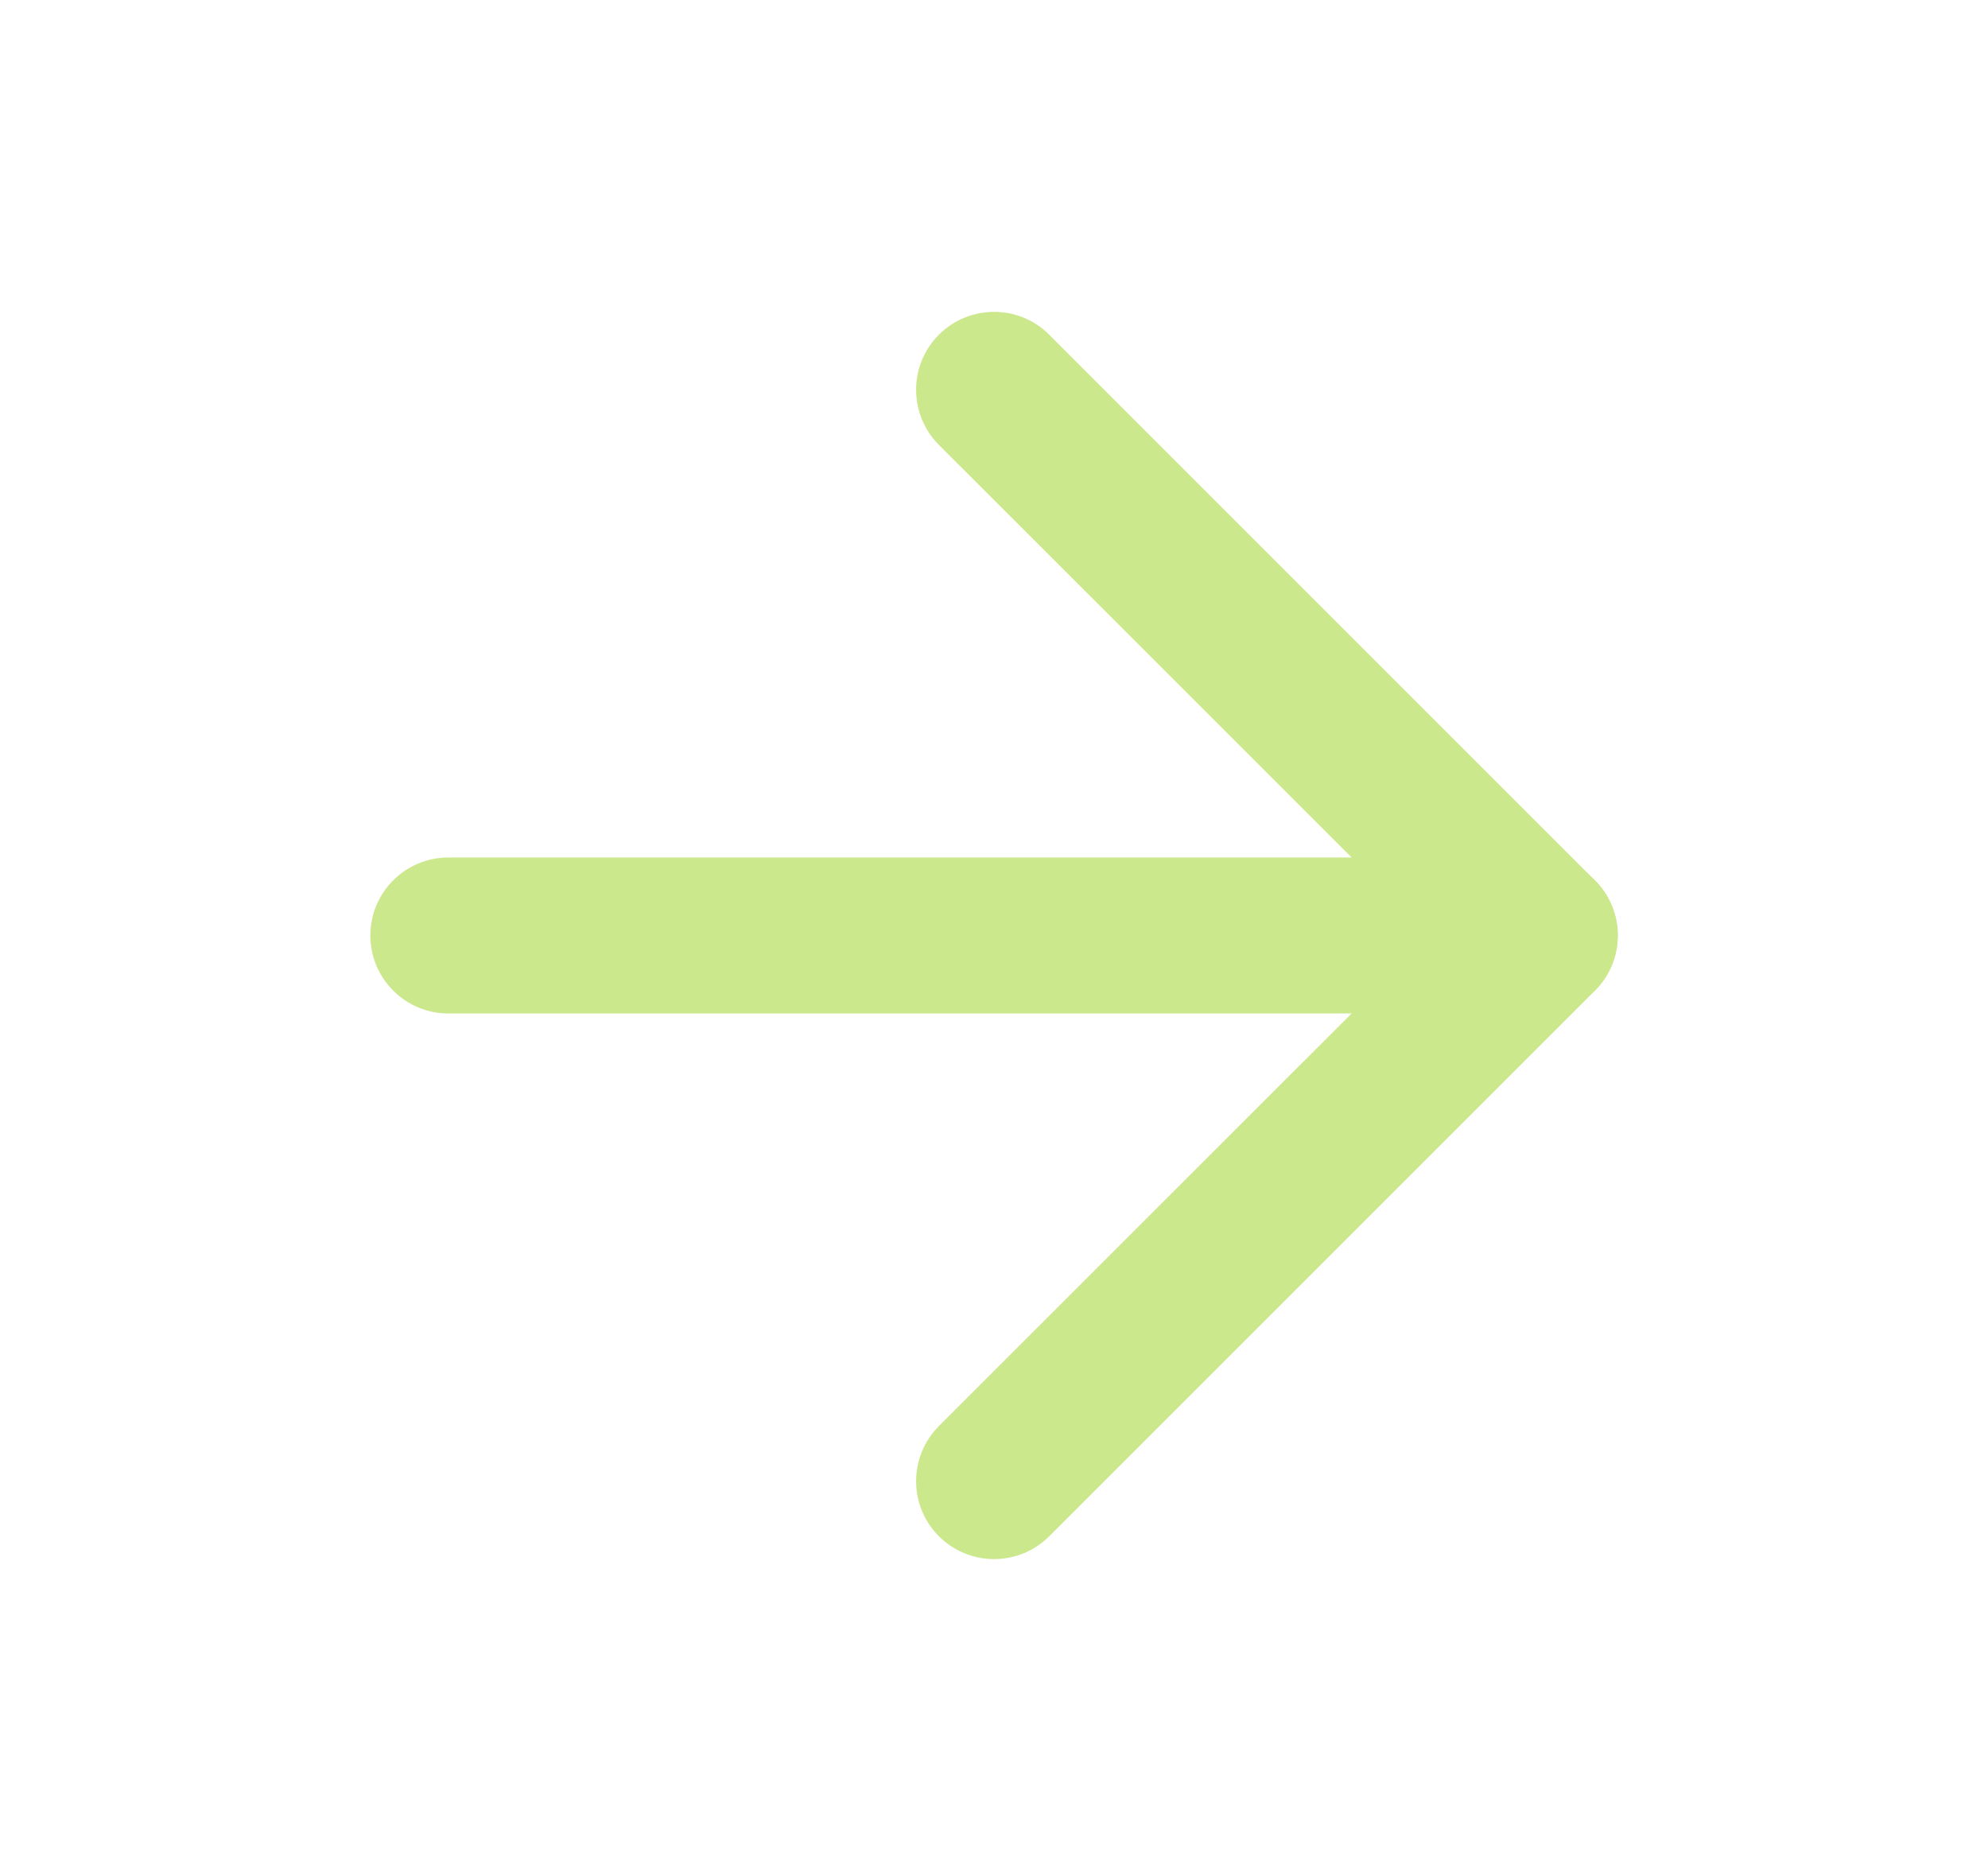 <svg width="17" height="16" viewBox="0 0 17 16" fill="none" xmlns="http://www.w3.org/2000/svg">
<path fill-rule="evenodd" clip-rule="evenodd" d="M13.639 7.529C13.899 7.789 13.899 8.211 13.639 8.471L8.972 13.138C8.712 13.398 8.29 13.398 8.029 13.138C7.769 12.878 7.769 12.456 8.029 12.195L12.225 8L8.029 3.805C7.769 3.544 7.769 3.122 8.029 2.862C8.29 2.602 8.712 2.602 8.972 2.862L13.639 7.529Z" fill="#CCE88C"/>
<path fill-rule="evenodd" clip-rule="evenodd" d="M13.834 8C13.834 8.368 13.536 8.667 13.167 8.667L3.834 8.667C3.466 8.667 3.167 8.368 3.167 8C3.167 7.632 3.466 7.333 3.834 7.333L13.167 7.333C13.536 7.333 13.834 7.632 13.834 8Z" fill="#CCE88C"/>
</svg>
